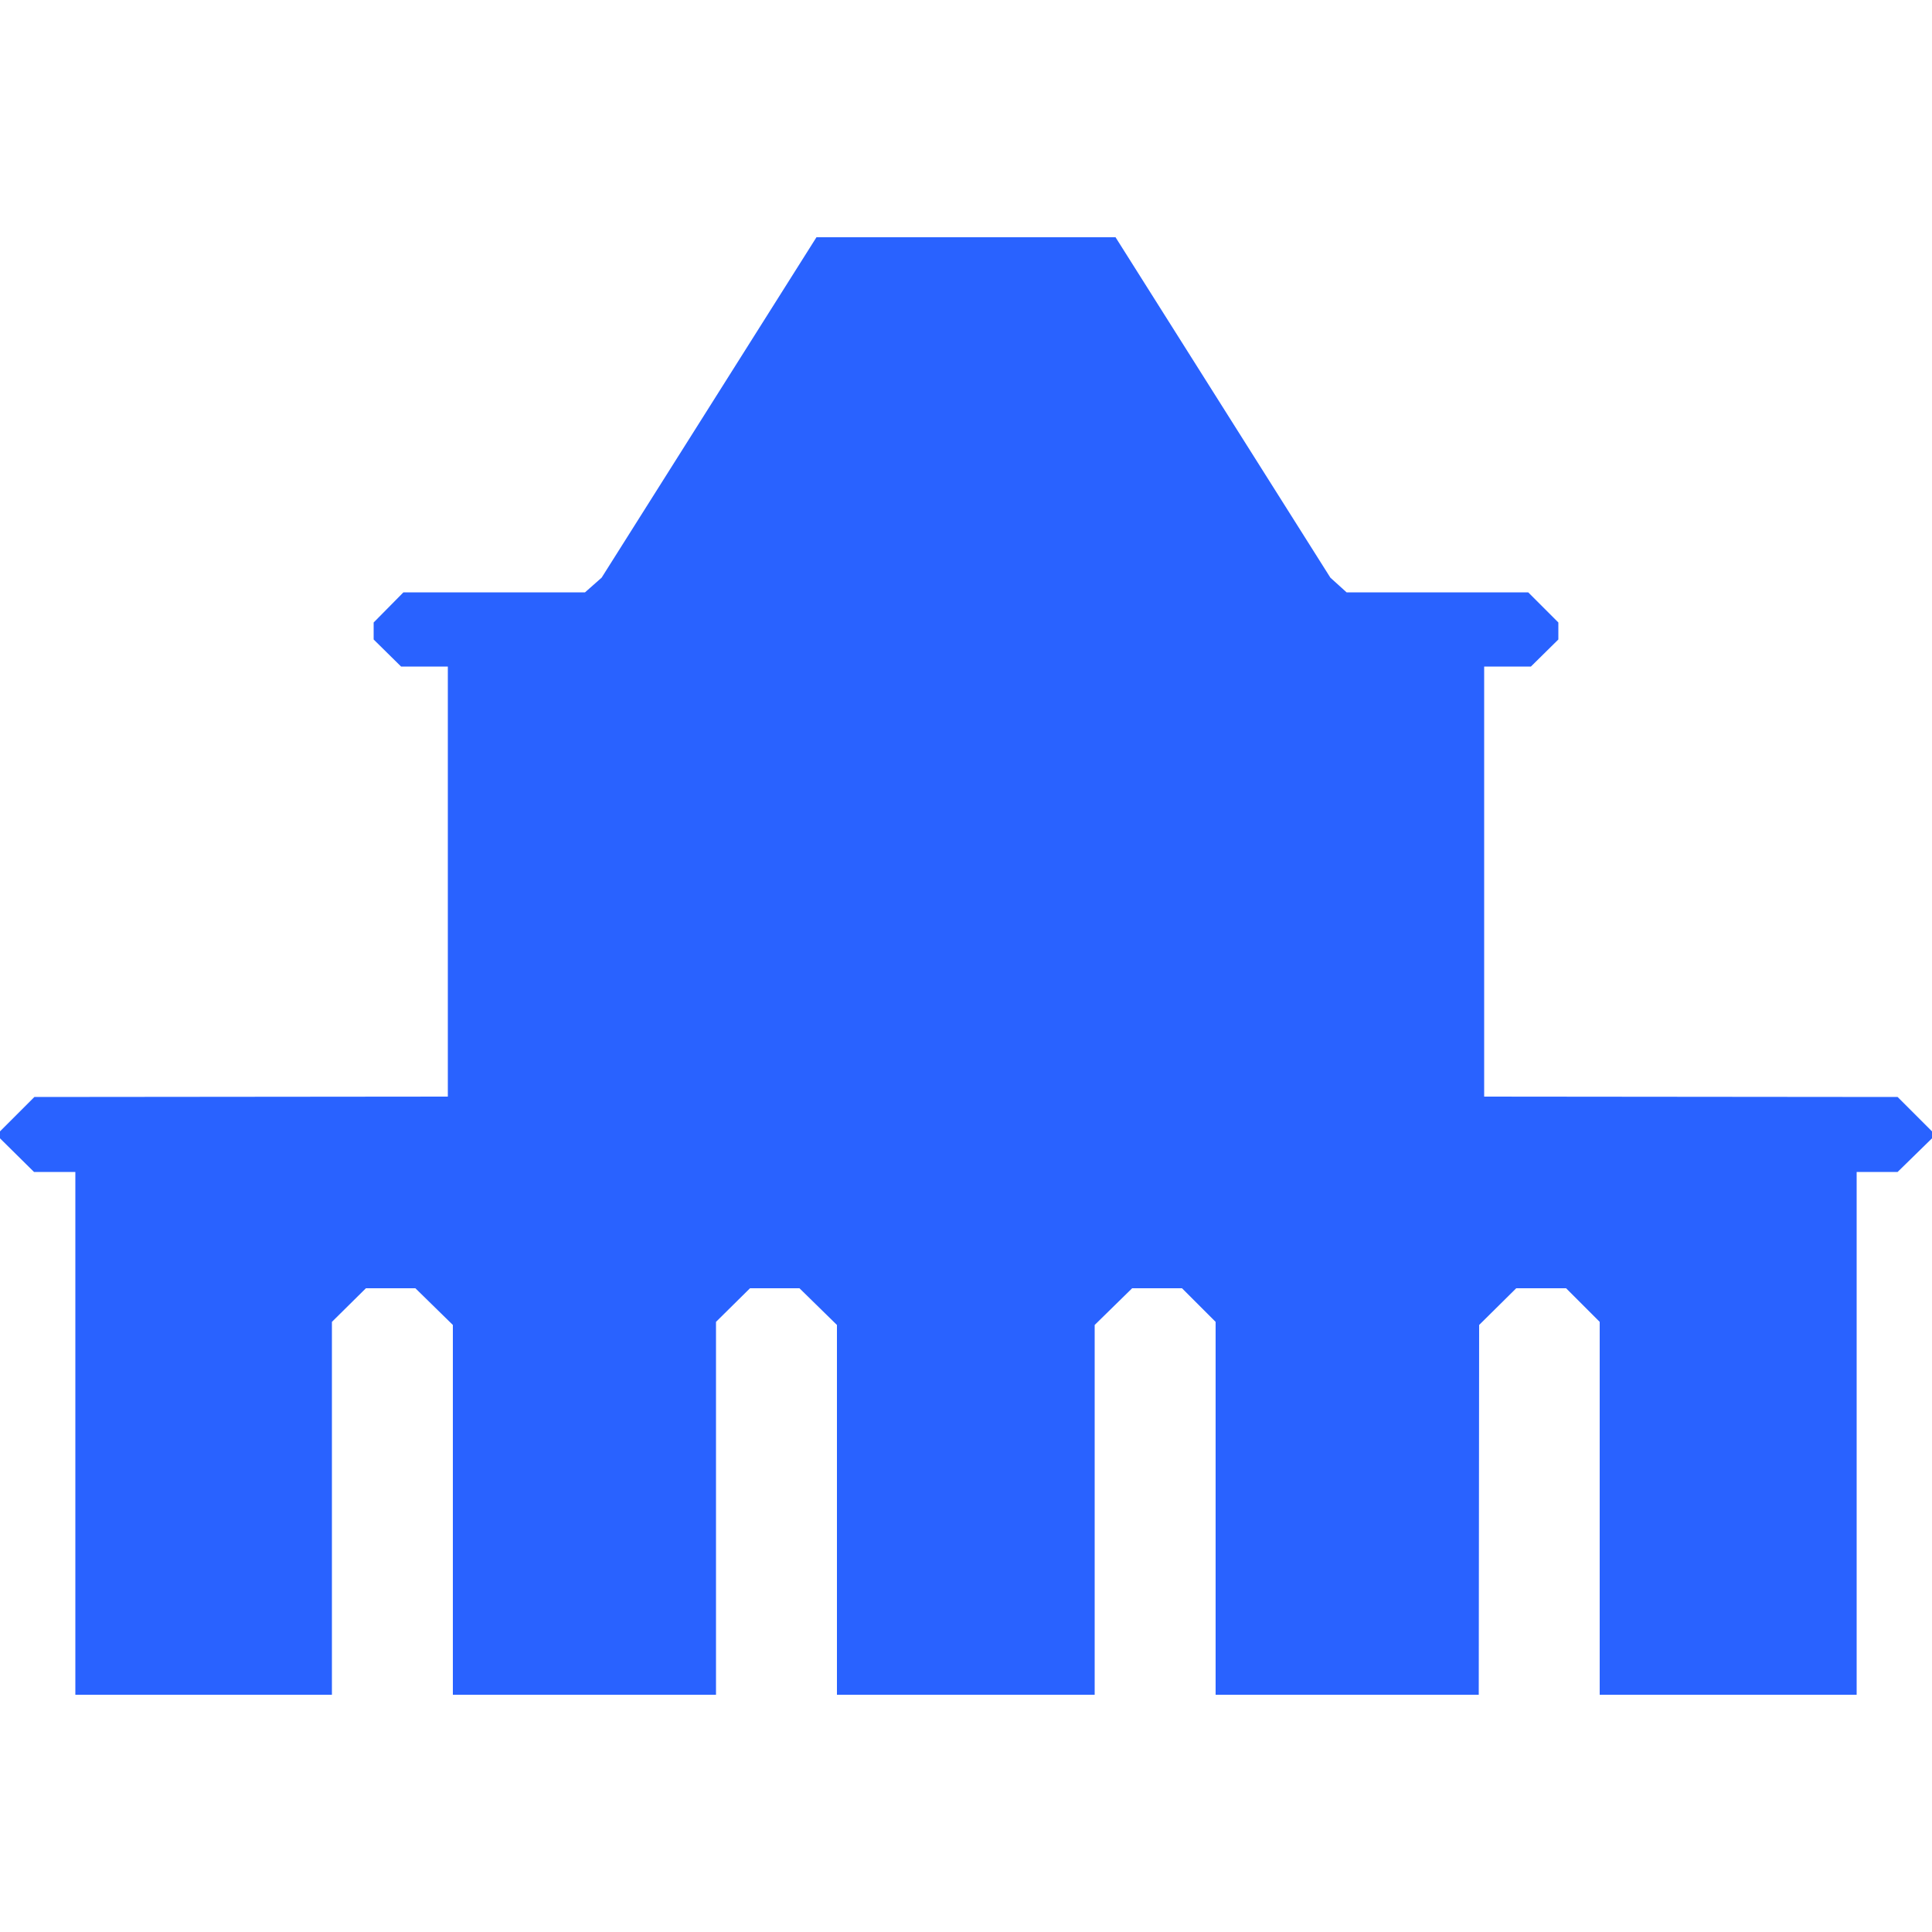 <svg version="1.1" id="Ebene_1" xmlns="http://www.w3.org/2000/svg" xmlns:xlink="http://www.w3.org/1999/xlink" height="50" width="50" viewBox="2 2 50 50">
<polyline fill="#2962ff" points="23.13,8.14 17.57,16.95 17.14,17.33 12.44,17.33 11.67,18.11 11.67,18.55 12.38,19.25 13.59,19.25 
	13.59,30.38 2.89,30.39 2,31.28 2,31.46 2.88,32.33 3.95,32.33 3.95,45.86 10.59,45.86 10.59,36.21 11.47,35.34 12.75,35.34 
	13.72,36.29 13.72,45.86 20.53,45.86 20.53,36.21 21.41,35.34 22.69,35.34 23.66,36.29 23.66,45.86 30.33,45.86 30.33,36.29 
	31.3,35.34 32.59,35.34 33.46,36.21 33.46,45.86 40.27,45.86 40.28,36.29 41.24,35.34 42.53,35.34 43.4,36.21 43.4,45.86 
	50.05,45.86 50.05,32.33 51.11,32.33 52,31.46 52,31.28 51.11,30.39 40.41,30.38 40.41,19.25 41.62,19.25 42.33,18.55 42.33,18.11 
	41.55,17.33 36.85,17.33 36.43,16.95 30.87,8.14 "/>
</svg>
